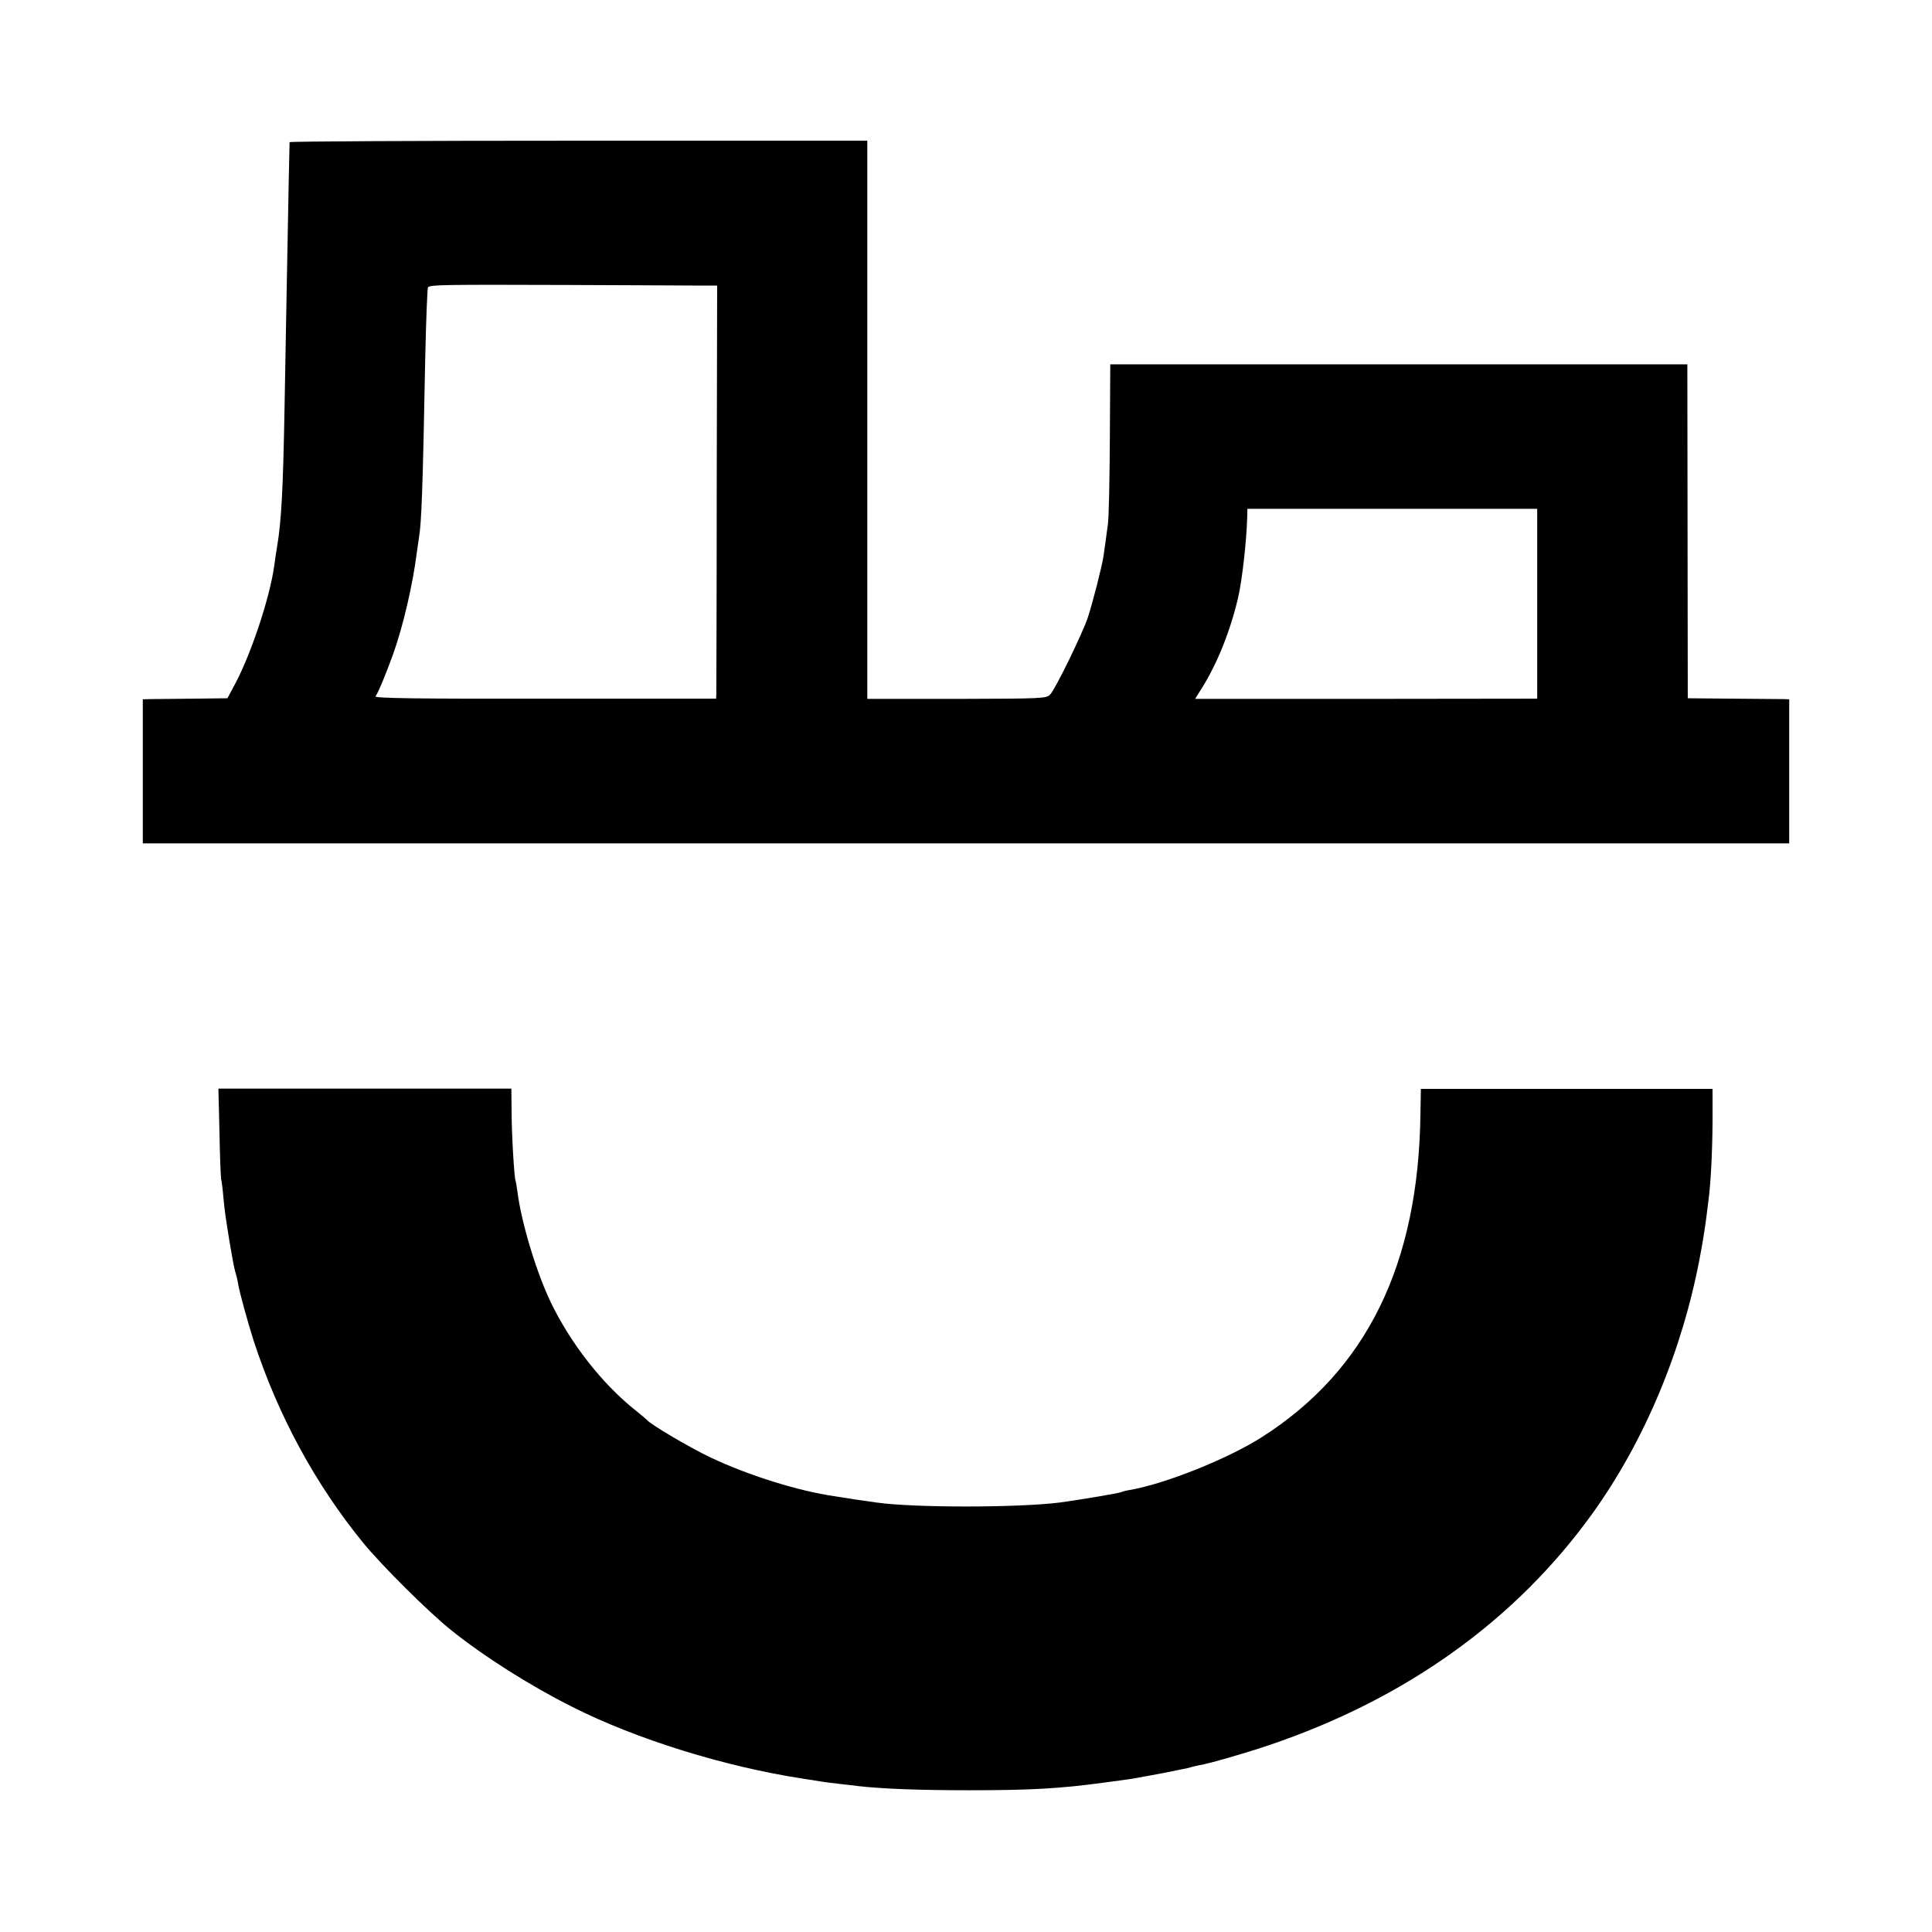 <?xml version="1.0" standalone="no"?>
<!DOCTYPE svg PUBLIC "-//W3C//DTD SVG 20010904//EN"
 "http://www.w3.org/TR/2001/REC-SVG-20010904/DTD/svg10.dtd">
<svg version="1.0" xmlns="http://www.w3.org/2000/svg"
 width="920pt" height="920pt" viewBox="0 0 920 920"
 preserveAspectRatio="xMidYMid meet">
<g transform="translate(0,920) scale(0.1,-0.1)"
fill="#000000" stroke="none">
<path d="M1379 8523 c0 -5 -2 -84 -4 -178 -6 -322 -15 -791 -20 -1085 -7 -391
-15 -539 -35 -660 -5 -30 -12 -75 -15 -100 -21 -147 -108 -409 -182 -550 l-40
-75 -164 -2 c-90 -1 -181 -2 -201 -2 l-38 -1 0 -343 0 -343 3920 0 3920 0 0
343 0 343 -27 1 c-16 0 -124 1 -242 2 l-214 2 -1 795 -1 795 -1374 0 -1374 0
-2 -355 c-1 -195 -5 -377 -9 -405 -4 -27 -9 -65 -11 -82 -3 -18 -7 -50 -10
-70 -8 -52 -50 -217 -75 -294 -26 -77 -153 -338 -179 -366 -18 -19 -32 -20
-445 -21 l-426 0 0 1329 0 1329 -1375 0 c-756 0 -1375 -3 -1376 -7z m1971
-683 l65 0 -2 -963 c0 -529 -2 -971 -2 -983 l-1 -21 -815 0 c-605 -1 -813 2
-807 11 12 15 49 104 84 201 47 131 94 332 113 485 4 30 9 62 10 70 12 67 18
221 30 860 4 179 10 328 13 332 12 12 71 13 662 11 322 -1 614 -3 650 -3z
m3970 -1515 l0 -452 -815 -1 -814 0 32 51 c73 116 136 273 173 432 19 83 40
268 43 381 l1 41 690 0 690 0 0 -452z"/>
<path d="M1045 3811 c2 -114 6 -215 8 -226 3 -11 8 -51 11 -90 8 -79 9 -83 31
-220 9 -55 20 -113 25 -130 5 -16 12 -43 14 -60 9 -47 43 -172 74 -270 115
-352 291 -679 520 -960 86 -106 315 -334 422 -419 159 -127 374 -263 577 -365
306 -154 725 -284 1098 -341 39 -6 81 -13 95 -15 14 -2 50 -7 80 -10 30 -3 69
-8 85 -10 113 -13 288 -20 530 -20 298 0 431 8 640 36 44 6 94 13 110 15 17 2
41 6 55 9 14 3 39 7 55 10 17 3 53 10 80 15 28 6 60 12 73 15 13 2 31 6 40 9
9 3 28 7 42 10 49 8 218 57 331 95 652 220 1176 595 1542 1104 248 345 428
775 512 1222 11 56 25 145 30 185 3 25 8 61 10 80 12 88 19 238 20 380 l0 155
-695 0 -694 0 -2 -115 c-8 -720 -256 -1226 -756 -1544 -162 -103 -457 -221
-627 -251 -19 -3 -38 -8 -41 -10 -7 -5 -217 -40 -295 -50 -201 -25 -695 -25
-870 0 -16 2 -64 9 -105 15 -41 7 -84 13 -95 15 -174 25 -410 99 -590 184
-101 48 -288 158 -305 180 -3 3 -27 24 -55 46 -159 127 -308 318 -403 515 -68
142 -140 380 -158 525 -3 22 -7 46 -9 52 -7 21 -19 229 -19 339 l-1 100 -698
0 -697 0 5 -205z"/>
</g>
</svg>
